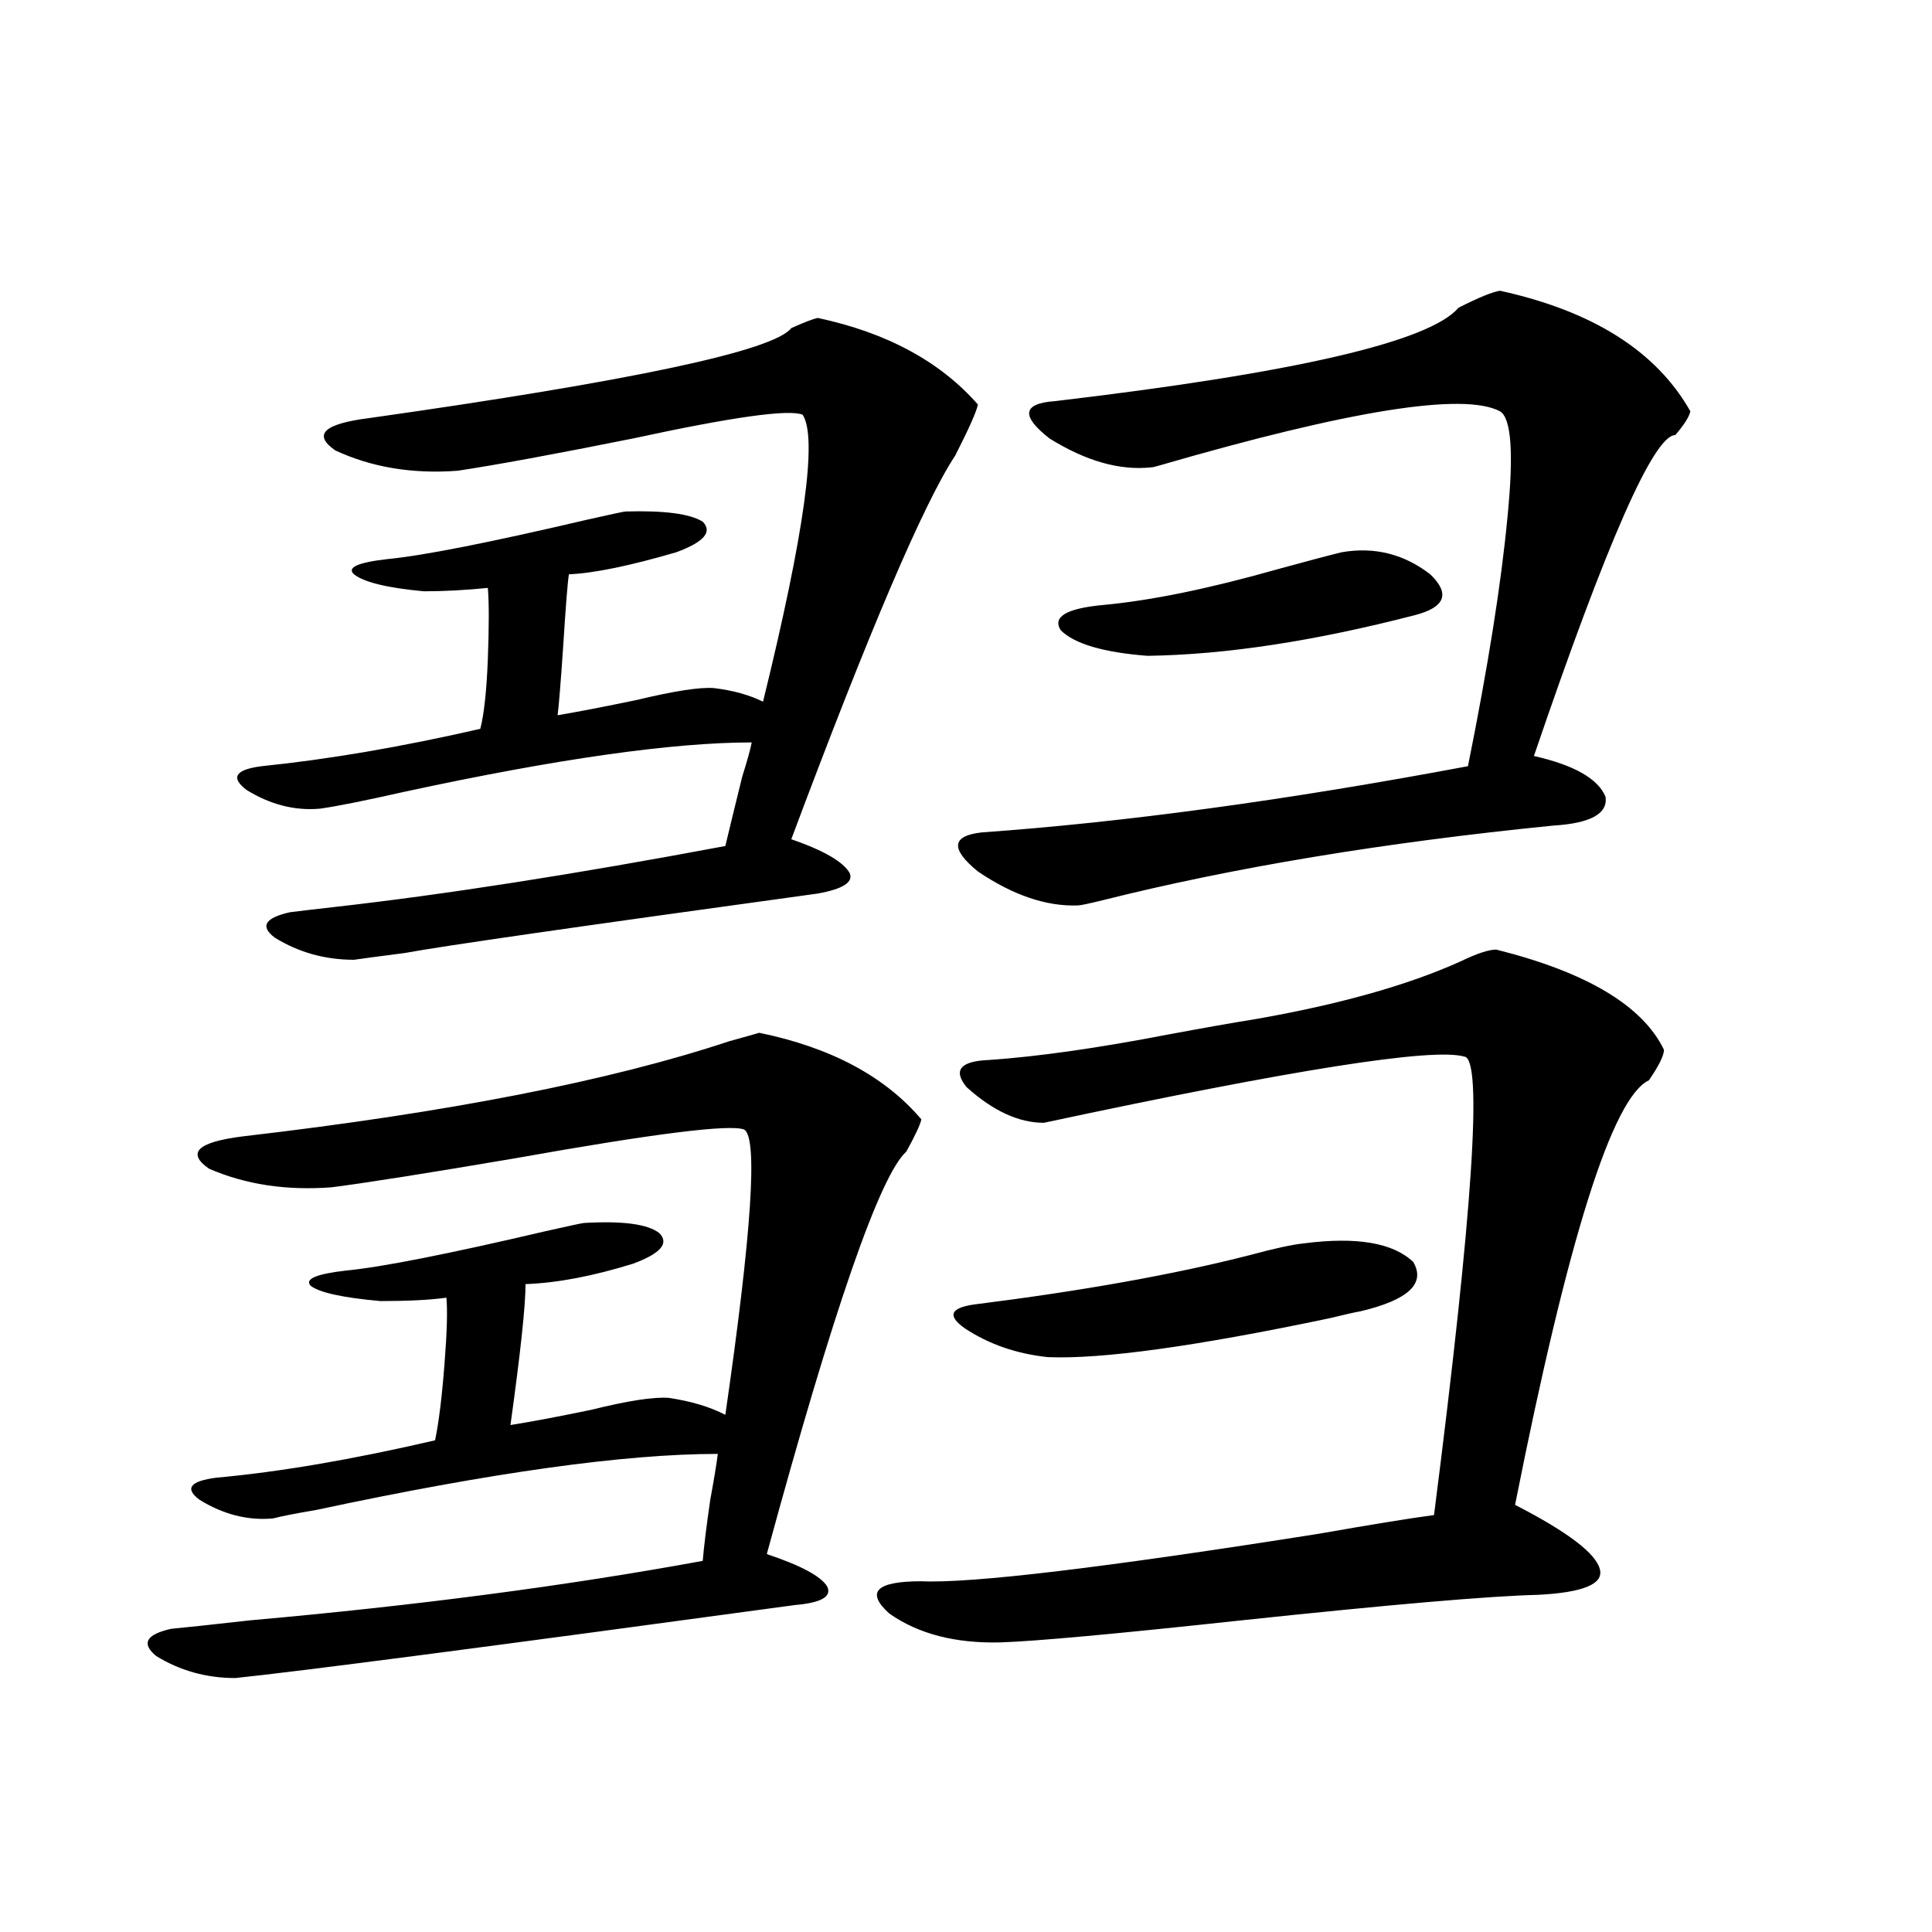 <?xml version="1.0" encoding="utf-8"?>
<!-- Generator: Adobe Illustrator 16.0.0, SVG Export Plug-In . SVG Version: 6.00 Build 0)  -->
<!DOCTYPE svg PUBLIC "-//W3C//DTD SVG 1.1//EN" "http://www.w3.org/Graphics/SVG/1.1/DTD/svg11.dtd">
<svg version="1.1" id="图层_1" xmlns="http://www.w3.org/2000/svg" xmlns:xlink="http://www.w3.org/1999/xlink" x="0px" y="0px"
	 width="1000px" height="1000px" viewBox="0 0 1000 1000" enable-background="new 0 0 1000 1000" xml:space="preserve">
<path d="M302.261,633.008c20.152-1.167,33.17,0.591,39.023,5.273c5.198,5.273,0.641,10.547-13.658,15.82
	c-20.822,6.455-39.358,9.971-55.608,10.547c0,11.138-2.606,35.459-7.805,72.949c11.052-1.758,25.03-4.395,41.95-7.91
	c18.856-4.683,32.194-6.729,39.999-6.152c11.707,1.758,21.463,4.697,29.268,8.789c13.658-94.331,16.905-143.55,9.756-147.656
	c-7.164-2.925-46.828,2.061-119.021,14.941c-44.877,7.622-76.431,12.607-94.632,14.941c-23.414,1.758-44.557-1.455-63.413-9.668
	c-11.707-8.198-5.854-13.76,17.561-16.699c106.004-12.305,189.904-28.701,251.701-49.219c8.445-2.334,13.658-3.804,15.609-4.395
	c37.072,7.622,65.029,22.563,83.9,44.824c-0.655,2.939-3.262,8.501-7.805,16.699c-13.658,12.305-37.728,81.738-72.193,208.301
	c17.561,5.864,27.957,11.426,31.219,16.699c2.592,5.273-2.927,8.487-16.585,9.668c-159.355,21.671-255.938,34.277-289.749,37.793
	c-14.969,0-28.627-3.817-40.975-11.426c-7.805-6.454-5.213-11.137,7.805-14.063c6.494-0.59,20.152-2.06,40.975-4.395
	c85.852-7.621,163.898-17.866,234.141-30.762c0.641-7.607,1.951-18.154,3.902-31.641c1.951-10.547,3.247-18.457,3.902-23.73
	c-48.139,0-117.405,9.668-207.8,29.004c-10.411,1.758-17.896,3.228-22.438,4.395c-13.018,1.182-25.7-2.046-38.048-9.668
	c-7.805-5.85-4.878-9.668,8.78-11.426c32.515-2.925,70.242-9.365,113.168-19.336c1.951-9.365,3.567-22.549,4.878-39.551
	c1.296-16.396,1.616-27.822,0.976-34.277c-8.46,1.182-19.847,1.758-34.146,1.758c-19.512-1.758-31.554-4.395-36.097-7.91
	c-3.262-3.516,2.927-6.152,18.536-7.91c18.201-1.758,52.347-8.486,102.437-20.215C294.776,634.478,301.605,633.008,302.261,633.008z
	 M323.724,264.746c20.152-0.576,33.49,1.182,39.999,5.273c5.198,5.273,0.641,10.547-13.658,15.82
	c-24.069,7.031-42.605,10.85-55.608,11.426c-0.655,4.106-1.631,16.411-2.927,36.914c-1.311,19.336-2.286,31.353-2.927,36.035
	c10.396-1.758,24.055-4.395,40.975-7.91c19.512-4.683,32.835-6.729,39.999-6.152c9.756,1.182,18.201,3.516,25.365,7.031
	c21.463-87.3,28.292-136.807,20.487-148.535c-7.164-2.925-36.432,1.182-87.803,12.305c-40.975,8.213-71.218,13.774-90.729,16.699
	c-23.414,1.758-44.557-1.758-63.413-10.547c-11.707-8.198-5.854-13.76,17.561-16.699c136.582-19.336,209.416-34.854,218.531-46.582
	c6.494-2.925,11.052-4.683,13.658-5.273c35.762,7.622,63.413,22.563,82.925,44.824c-0.655,3.516-4.558,12.305-11.707,26.367
	c-16.265,24.609-44.557,90.83-84.876,198.633c16.905,5.864,26.981,11.729,30.243,17.578c1.951,4.697-3.582,8.213-16.585,10.547
	c-123.579,17.002-194.797,27.246-213.653,30.762c-13.658,1.758-22.438,2.939-26.341,3.516c-14.969,0-28.627-3.804-40.975-11.426
	c-7.805-5.85-5.213-10.244,7.805-13.184c4.543-0.576,12.027-1.455,22.438-2.637c57.225-6.44,124.875-16.987,202.922-31.641
	c1.951-8.198,4.878-20.215,8.78-36.035c2.592-8.198,4.223-14.063,4.878-17.578c-40.975,0-100.82,8.501-179.508,25.488
	c-20.822,4.697-35.456,7.622-43.901,8.789c-13.018,1.182-25.7-2.046-38.048-9.668c-8.46-6.44-5.854-10.547,7.805-12.305
	c34.466-3.516,72.193-9.956,113.168-19.336c1.951-7.607,3.247-19.624,3.902-36.035c0.641-16.987,0.641-29.292,0-36.914
	c-11.707,1.182-22.773,1.758-33.17,1.758c-18.871-1.758-30.898-4.683-36.097-8.789c-3.902-3.516,1.951-6.152,17.561-7.91
	c18.201-1.758,52.347-8.486,102.437-20.215C316.239,266.216,323.068,264.746,323.724,264.746z M649.569,527.539
	c43.566-7.607,79.022-17.578,106.339-29.883c8.445-4.092,14.634-6.152,18.536-6.152c46.828,11.729,75.761,29.004,86.827,51.855
	c0,2.939-2.606,8.213-7.805,15.82c-18.871,8.789-41.95,82.041-69.267,219.727c27.316,14.063,41.95,25.2,43.901,33.398
	c1.951,7.622-8.78,12.017-32.194,13.184c-24.725,0.591-75.775,4.972-153.167,13.184c-65.044,7.031-106.674,10.836-124.875,11.426
	c-23.414,0.577-42.605-4.395-57.56-14.941c-12.362-11.123-6.829-16.699,16.585-16.699c26.006,1.182,94.632-7.031,205.849-24.609
	c26.661-4.683,46.493-7.91,59.511-9.668c20.152-157.612,25.365-236.714,15.609-237.305c-16.265-4.683-88.778,6.743-217.556,34.277
	c-13.018,0-26.341-6.152-39.999-18.457c-7.164-8.789-3.262-13.472,11.707-14.063c25.365-1.758,56.249-6.152,92.681-13.184
	C623.549,531.934,638.503,529.297,649.569,527.539z M674.935,643.555c27.316-3.516,46.173-0.288,56.584,9.668
	c6.494,11.138-2.606,19.639-27.316,25.488c-3.262,0.591-8.46,1.758-15.609,3.516c-69.602,14.653-118.381,21.396-146.338,20.215
	c-16.265-1.758-30.578-6.729-42.926-14.941c-9.115-6.44-7.484-10.547,4.878-12.305c55.929-7.031,103.412-15.518,142.436-25.488
	C659.646,646.191,669.081,644.146,674.935,643.555z M776.396,150.488c48.124,10.547,80.974,31.353,98.534,62.402
	c-0.655,2.939-3.262,7.031-7.805,12.305c-11.066,0-35.456,55.371-73.169,166.113c20.808,4.697,33.17,11.729,37.072,21.094
	c1.296,8.789-7.805,13.774-27.316,14.941c-87.803,8.789-165.529,21.685-233.165,38.672c-7.164,1.758-11.387,2.637-12.683,2.637
	c-16.265,0.591-33.505-5.273-51.706-17.578c-14.313-11.714-13.658-18.457,1.951-20.215c74.145-5.273,158.045-16.699,251.701-34.277
	c10.396-51.553,17.226-94.619,20.487-129.199c3.247-32.808,1.951-50.977-3.902-54.492c-18.871-9.956-77.727-0.576-176.581,28.125
	c-1.951,0.591-3.262,0.879-3.902,0.879c-16.265,1.758-33.825-3.213-52.682-14.941c-14.969-11.714-13.993-18.154,2.927-19.336
	c124.22-14.639,193.807-30.762,208.775-48.34C765.329,154.004,772.493,151.079,776.396,150.488z M694.446,285.84
	c16.905-2.925,32.194,0.879,45.853,11.426c10.396,9.971,7.805,17.002-7.805,21.094c-52.041,13.486-98.214,20.518-138.533,21.094
	c-22.773-1.758-37.728-6.152-44.877-13.184c-4.558-7.031,2.927-11.426,22.438-13.184c24.71-2.334,54.633-8.486,89.754-18.457
	C676.23,290.537,687.282,287.598,694.446,285.84z"/>
</svg>
